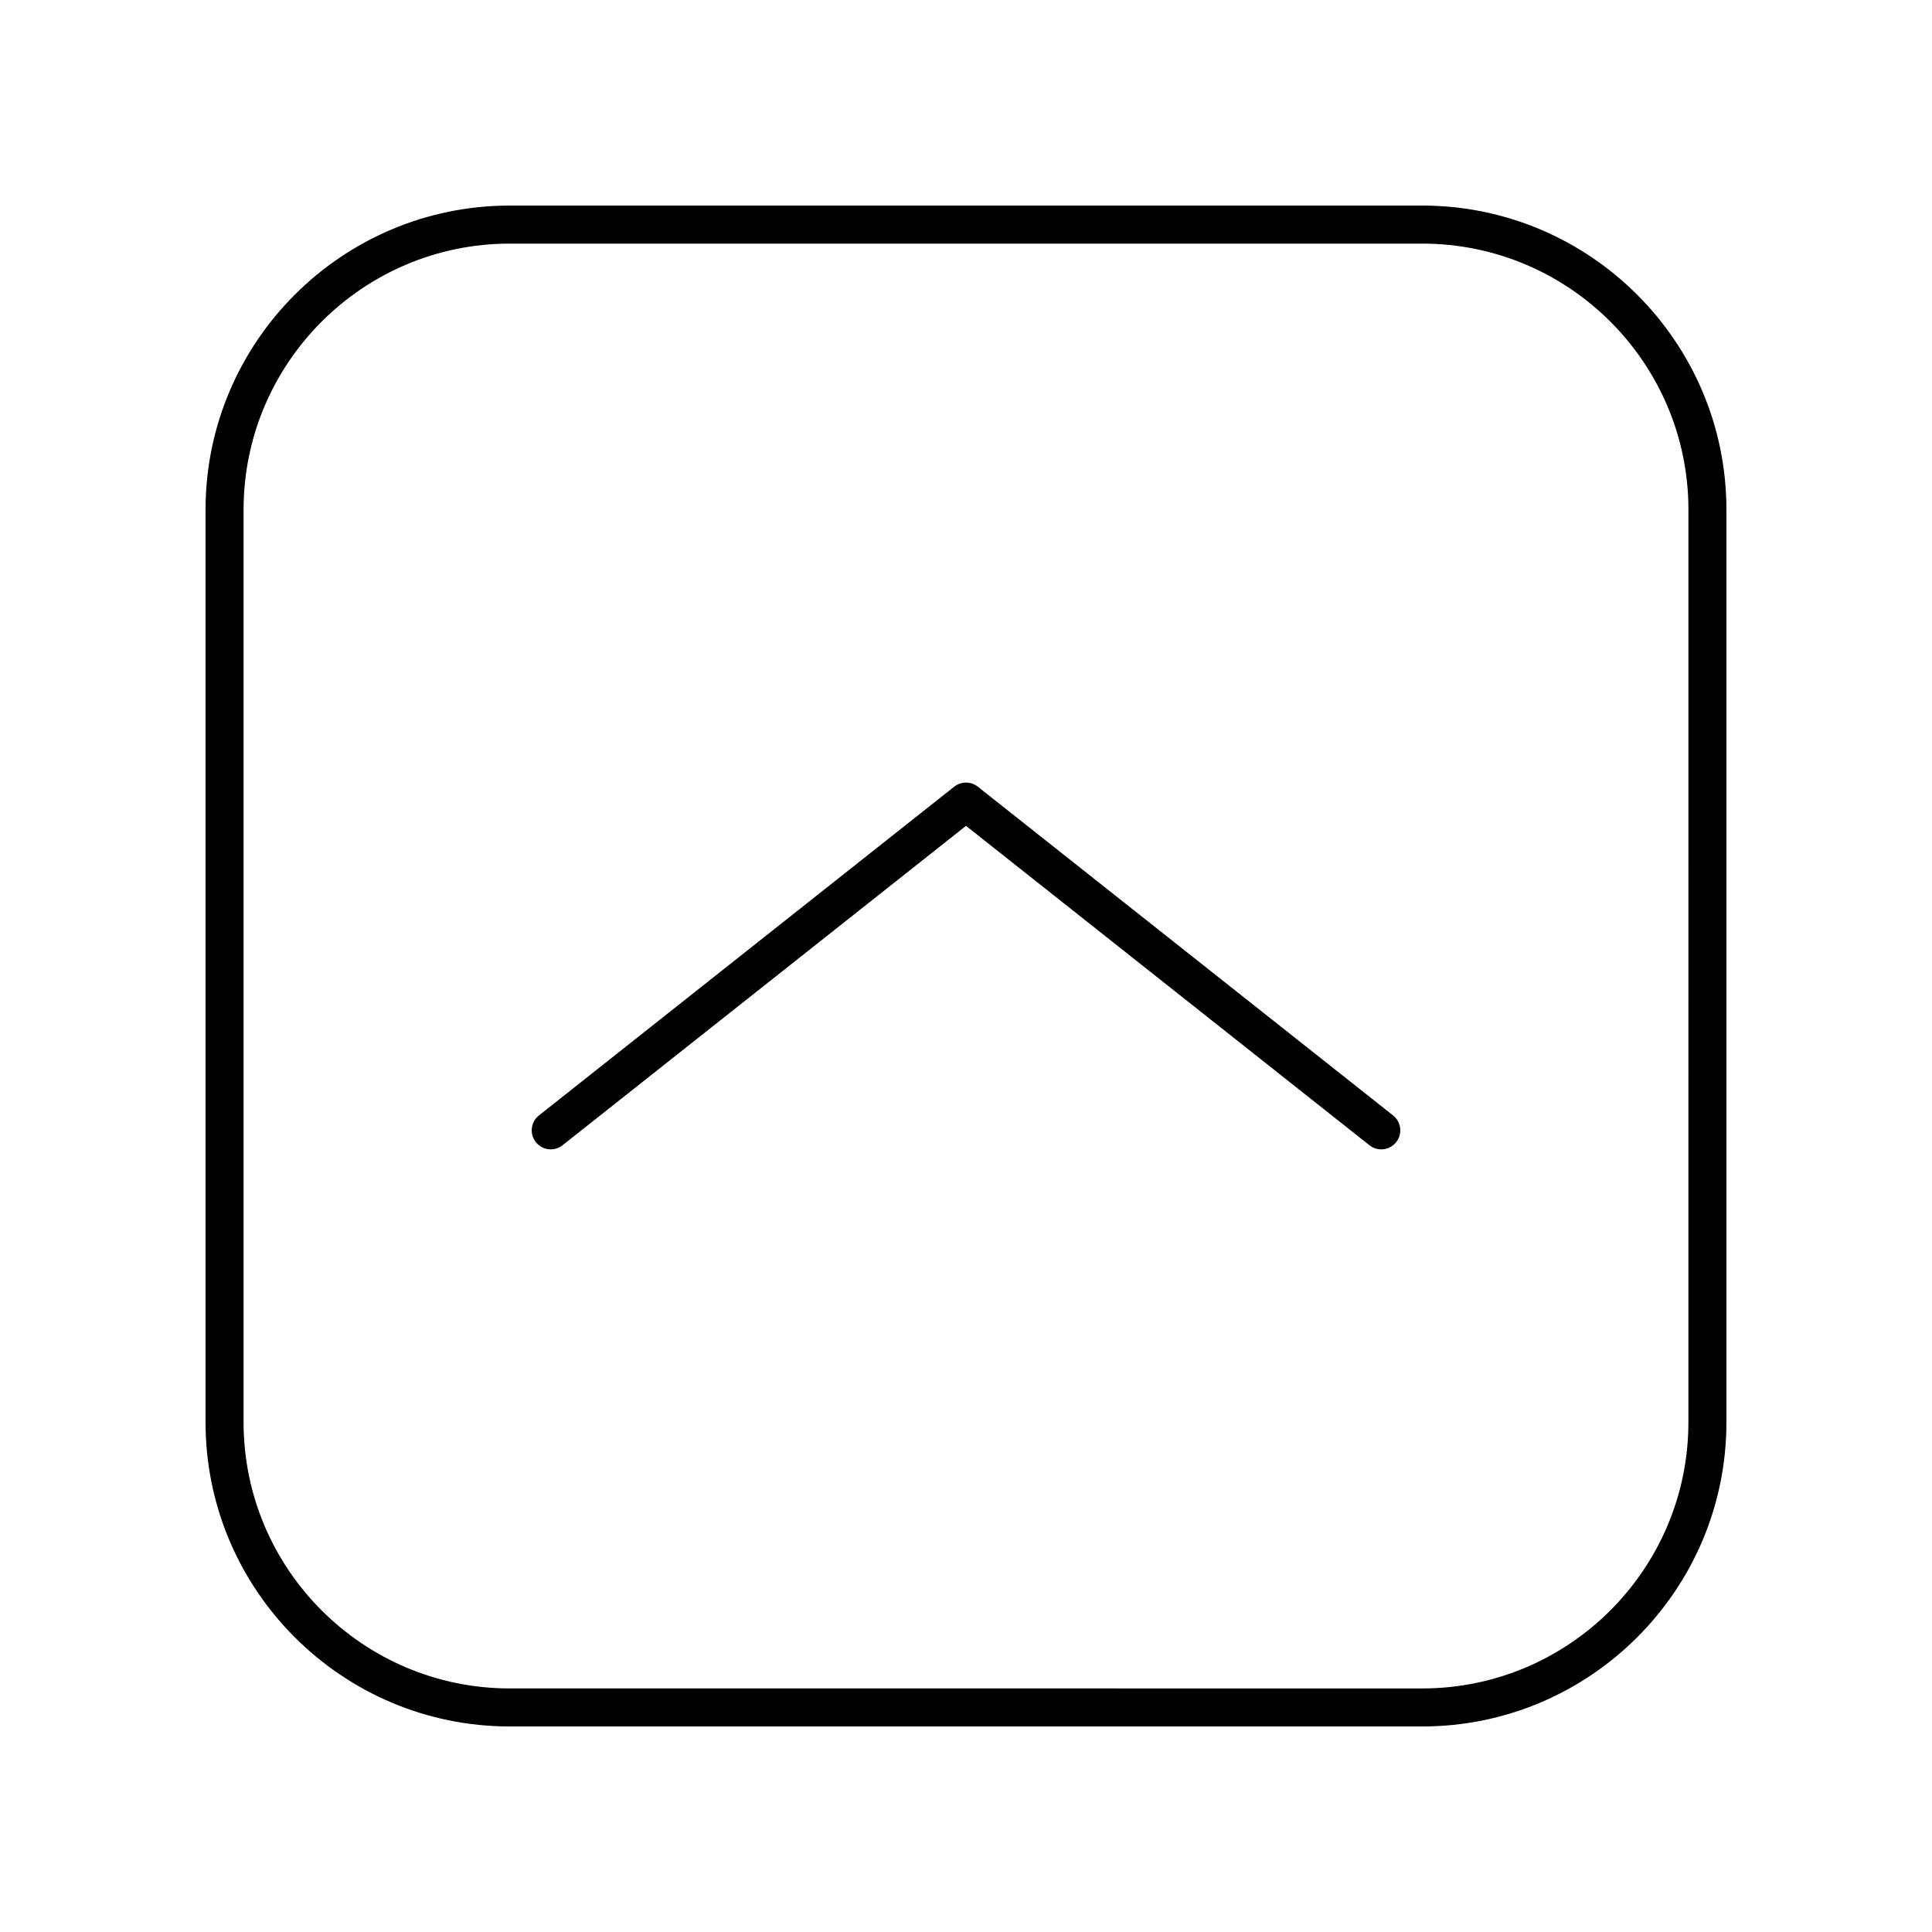 <?xml version="1.0" encoding="UTF-8"?>
<!-- Uploaded to: SVG Repo, www.svgrepo.com, Generator: SVG Repo Mixer Tools -->
<svg fill="#000000" width="800px" height="800px" version="1.1" viewBox="144 144 512 512" xmlns="http://www.w3.org/2000/svg">
 <g>
  <path d="m403.13 352.48c-1.84-1.445-4.418-1.445-6.258 0l-110.05 87.125c-2.18 1.727-2.547 4.894-0.82 7.078 1.723 2.176 4.894 2.547 7.078 0.82l106.92-84.645 106.92 84.648c0.93 0.734 2.031 1.086 3.125 1.086 1.484 0 2.961-0.656 3.957-1.91 1.727-2.184 1.359-5.352-0.82-7.078z"/>
  <path d="m520.91 198.48h-241.83c-44.449 0-80.609 36.164-80.609 80.609v241.83c0 44.449 36.164 80.609 80.609 80.609h241.83c44.449 0 80.609-36.164 80.609-80.609v-241.83c0-44.449-36.164-80.609-80.609-80.609zm70.531 322.44c0 38.895-31.641 70.535-70.535 70.535l-241.82-0.004c-38.895 0-70.535-31.641-70.535-70.535v-241.82c0-38.895 31.641-70.535 70.535-70.535h241.83c38.895 0 70.535 31.641 70.535 70.535z"/>
 </g>
</svg>